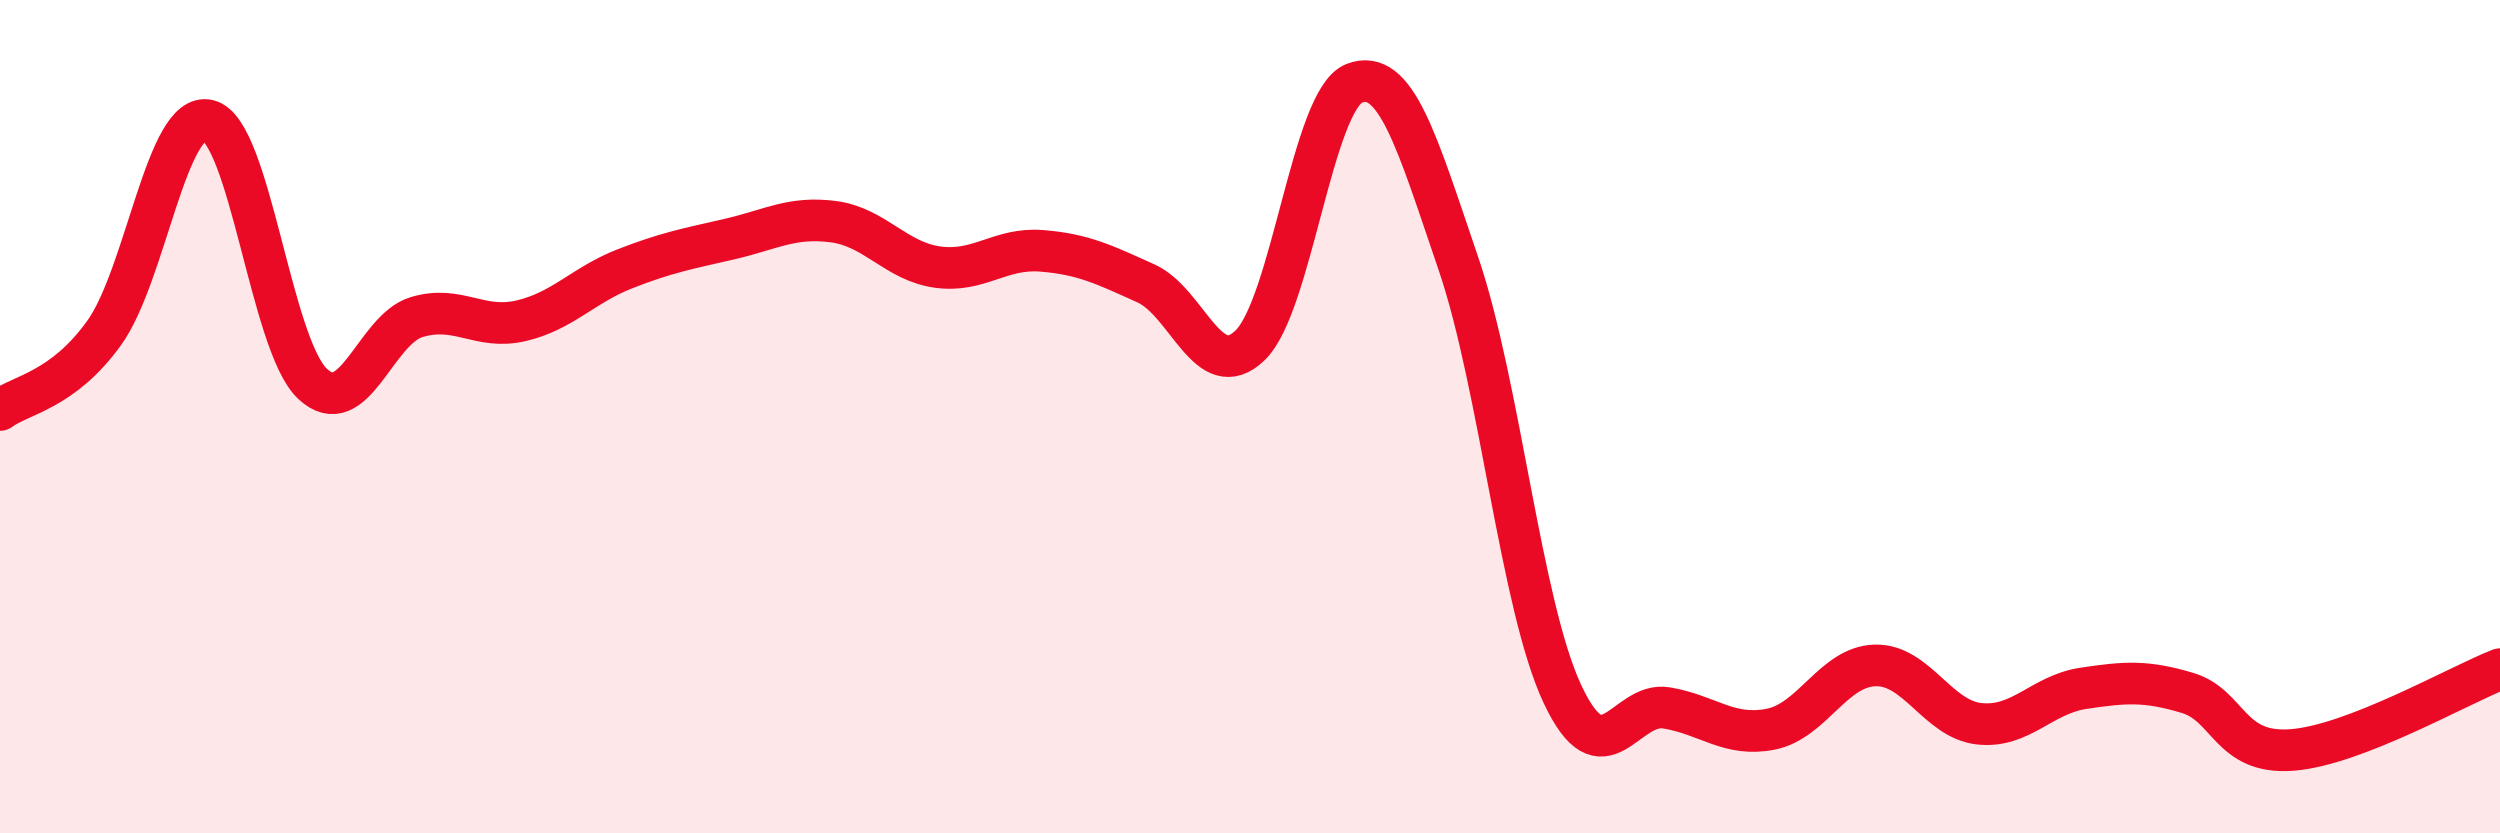 
    <svg width="60" height="20" viewBox="0 0 60 20" xmlns="http://www.w3.org/2000/svg">
      <path
        d="M 0,9.84 C 0.5,9.47 1.5,9.38 2.5,7.99 C 3.5,6.6 4,2.65 5,2.89 C 6,3.13 6.5,8.27 7.5,9.21 C 8.5,10.15 9,7.91 10,7.61 C 11,7.31 11.5,7.93 12.5,7.7 C 13.5,7.47 14,6.84 15,6.45 C 16,6.06 16.5,5.97 17.5,5.74 C 18.5,5.51 19,5.19 20,5.32 C 21,5.45 21.5,6.27 22.5,6.41 C 23.5,6.55 24,5.94 25,6.02 C 26,6.1 26.5,6.35 27.5,6.8 C 28.5,7.25 29,9.25 30,8.29 C 31,7.33 31.5,2.39 32.5,2 C 33.5,1.61 34,3.39 35,6.32 C 36,9.25 36.5,14.53 37.5,16.66 C 38.5,18.79 39,16.82 40,16.99 C 41,17.16 41.5,17.7 42.5,17.5 C 43.5,17.3 44,16 45,15.97 C 46,15.94 46.5,17.26 47.5,17.37 C 48.5,17.48 49,16.67 50,16.52 C 51,16.37 51.5,16.33 52.5,16.63 C 53.5,16.93 53.5,18.11 55,18 C 56.5,17.89 59,16.45 60,16.06L60 20L0 20Z"
        fill="#EB0A25"
        opacity="0.1"
        stroke-linecap="round"
        stroke-linejoin="round"
      />
      <path
        d="M 0,9.84 C 0.5,9.47 1.5,9.38 2.5,7.99 C 3.5,6.6 4,2.65 5,2.89 C 6,3.13 6.5,8.27 7.5,9.21 C 8.5,10.15 9,7.91 10,7.61 C 11,7.31 11.5,7.93 12.5,7.7 C 13.5,7.47 14,6.84 15,6.45 C 16,6.06 16.5,5.97 17.5,5.74 C 18.5,5.51 19,5.19 20,5.32 C 21,5.45 21.5,6.27 22.5,6.41 C 23.5,6.55 24,5.94 25,6.02 C 26,6.1 26.5,6.35 27.5,6.8 C 28.5,7.25 29,9.25 30,8.29 C 31,7.33 31.5,2.39 32.5,2 C 33.5,1.61 34,3.39 35,6.32 C 36,9.25 36.5,14.53 37.5,16.66 C 38.5,18.79 39,16.82 40,16.99 C 41,17.16 41.5,17.7 42.5,17.5 C 43.5,17.3 44,16 45,15.97 C 46,15.94 46.5,17.26 47.5,17.37 C 48.5,17.48 49,16.67 50,16.52 C 51,16.37 51.5,16.33 52.5,16.63 C 53.5,16.93 53.5,18.11 55,18 C 56.5,17.89 59,16.45 60,16.06"
        stroke="#EB0A25"
        stroke-width="1"
        fill="none"
        stroke-linecap="round"
        stroke-linejoin="round"
      />
    </svg>
  